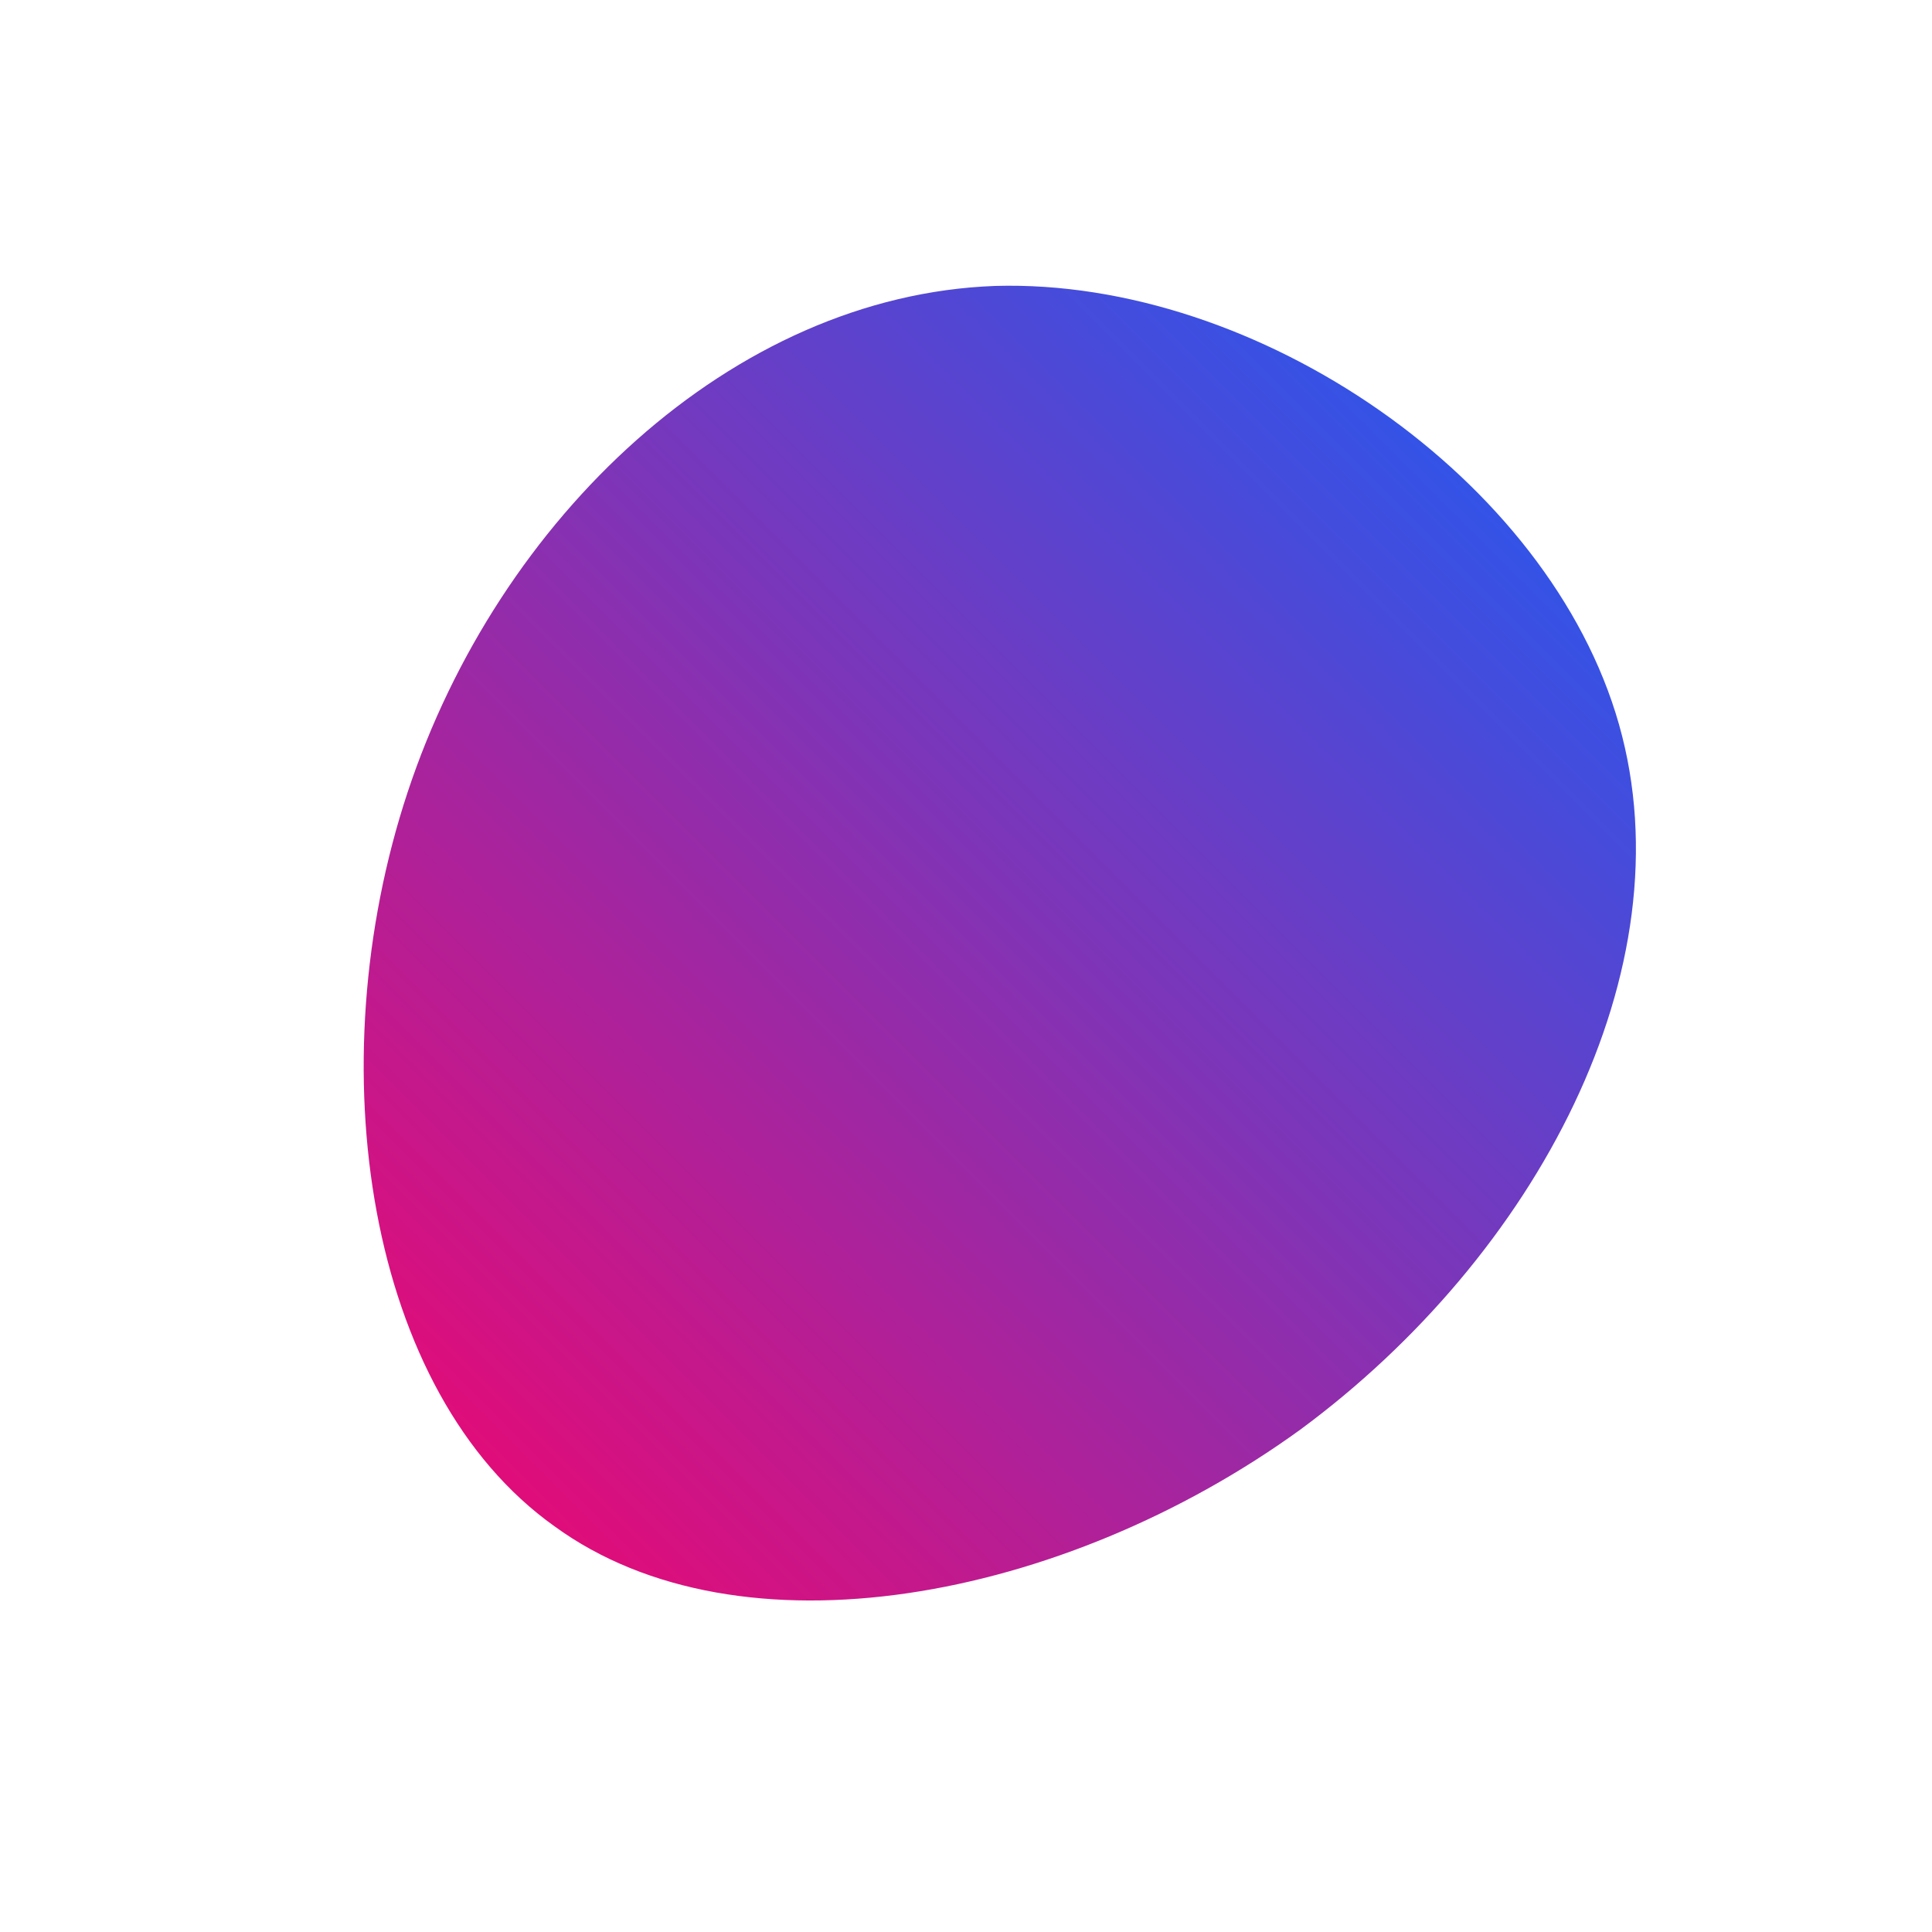 <svg viewBox="0 0 100 100" style="background-color:rgb(255, 214, 232, 1)" xmlns="http://www.w3.org/2000/svg"><defs><linearGradient id="sw-gradient" x1="0" x2="1" y1="1" y2="0"><stop id="stop1" stop-color="rgba(255, 0, 102, 1)" offset="0%"></stop><stop id="stop2" stop-color="rgba(15, 98, 254, 1)" offset="100%"></stop></linearGradient></defs><path fill="url(#sw-gradient)" d="M33.8,-12.5C37.4,0.2,29.5,15,17.3,24C5,32.9,-11.7,36,-21.3,29C-31,22.1,-33.6,5.2,-28.9,-9C-24.2,-23.2,-12.1,-34.7,1.5,-35.2C15.1,-35.6,30.2,-25.2,33.8,-12.5Z" width="100%" height="100%" transform="translate(50 50)" stroke-width="0" style="transition: all 0.3s ease 0s;"><animateTransform attributeName="transform" type="scale" additive="sum"  from="0.6 1.1" to="0.7 1.1" begin="0s" dur="10s" repeatCount="indefinite"/></path></svg>